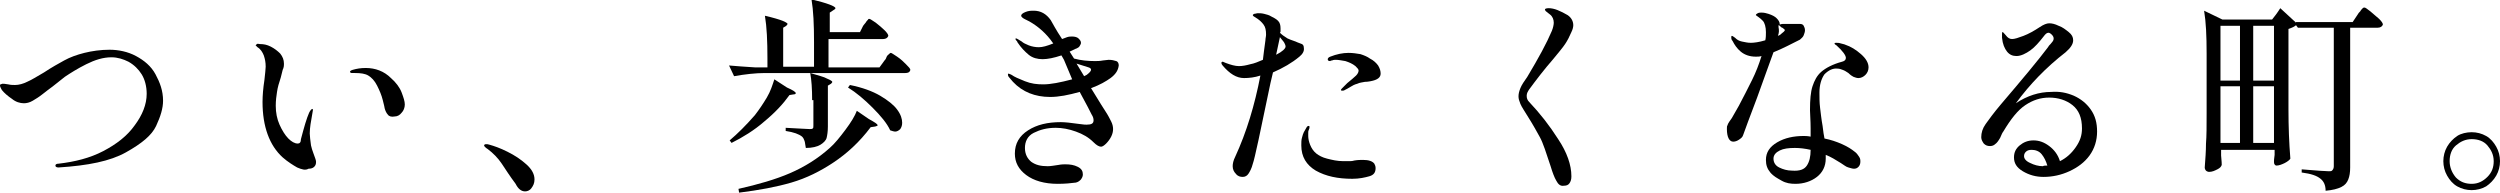 <?xml version="1.0" encoding="utf-8"?>
<!-- Generator: Adobe Illustrator 26.3.1, SVG Export Plug-In . SVG Version: 6.00 Build 0)  -->
<svg version="1.1" id="_イヤー_2" xmlns="http://www.w3.org/2000/svg" xmlns:xlink="http://www.w3.org/1999/xlink" x="0px"
	 y="0px" viewBox="0 0 397.1 30.6" style="enable-background:new 0 0 397.1 30.6;" xml:space="preserve">
<g id="_イヤー_1-2">
	<g>
		<path d="M8.8,26.3C8.8,26.1,9,26,9.3,26c2.6-0.3,5-0.9,7.1-2s3.8-2.4,5-4.1c1.2-1.6,1.9-3.3,1.9-5c0-1.2-0.3-2.3-0.8-3.1
			s-1.2-1.5-2.1-2c-0.8-0.4-1.7-0.7-2.7-0.7c-1.3,0-2.6,0.4-4,1.1c-1.4,0.7-2.5,1.4-3.4,2c-0.8,0.6-1.7,1.4-2.7,2.1
			c-0.1,0.1-0.4,0.3-0.9,0.7c-0.5,0.4-1,0.7-1.5,1c-0.5,0.3-1,0.4-1.4,0.4c-0.6,0-1.3-0.2-1.9-0.7c-0.6-0.4-1.2-0.9-1.6-1.4
			C0.2,14.1,0,13.8,0,13.6c0-0.1,0-0.2,0.1-0.2s0.2-0.1,0.3-0.1c0.1,0,0.4,0,0.9,0.1c0.4,0.1,0.8,0.1,1.1,0.1c0.6,0,1.3-0.2,1.9-0.5
			c0.7-0.3,1.5-0.8,2.7-1.5c1.2-0.8,2.3-1.4,3.2-1.9c0.9-0.5,2-0.9,3.2-1.2s2.6-0.5,4-0.5s2.9,0.3,4.2,1s2.4,1.6,3.1,2.9
			s1.2,2.6,1.2,4.2c0,1.2-0.4,2.5-1.1,4s-2.3,2.8-4.8,4.2s-6,2.1-10.7,2.4C9,26.6,8.8,26.5,8.8,26.3z"/>
		<path d="M47.2,26.6c-0.7-0.4-1.5-0.9-2.3-1.6c-2.1-1.9-3.2-4.9-3.2-8.8c0-1,0.1-2.2,0.3-3.5c0.1-1,0.2-1.7,0.2-2.1
			c0-0.7-0.1-1.2-0.3-1.8c-0.2-0.5-0.5-1-1-1.3c-0.2-0.2-0.3-0.3-0.3-0.3s0.1-0.1,0.2-0.2S41.1,7,41.3,7c0.6,0,1.1,0.1,1.7,0.4
			c0.6,0.3,1.1,0.7,1.5,1.1c0.4,0.5,0.6,1,0.6,1.6c0,0.3,0,0.6-0.2,1c-0.1,0.4-0.2,0.8-0.3,1.2c-0.3,0.9-0.5,1.6-0.6,2.3
			c-0.1,0.6-0.2,1.4-0.2,2.2c0,1.1,0.2,2.1,0.6,3c0.4,0.9,0.9,1.7,1.4,2.2s1,0.8,1.5,0.8c0.3,0,0.5-0.2,0.5-0.7
			c0.5-1.9,0.9-3.3,1.3-4.2c0.2-0.4,0.4-0.6,0.5-0.6c0.1,0,0.1,0.1,0.1,0.2l-0.1,0.6c-0.2,1.1-0.4,2.2-0.4,3.1
			c0,0.4,0.1,1.1,0.2,1.9c0.1,0.4,0.2,0.8,0.4,1.3c0.2,0.6,0.4,1,0.4,1.3c0,0.4-0.1,0.6-0.3,0.8c-0.2,0.2-0.5,0.3-0.9,0.3
			C48.5,27.1,47.9,26.9,47.2,26.6L47.2,26.6z M61.6,18.2c-0.2-0.2-0.4-0.6-0.5-1c0-0.1-0.1-0.5-0.3-1.3c-0.2-0.8-0.5-1.5-0.9-2.3
			s-0.9-1.3-1.4-1.6c-0.5-0.3-1.2-0.4-2.1-0.4h-0.5c-0.2,0-0.3-0.1-0.3-0.2s0.1-0.2,0.4-0.3c0.7-0.2,1.3-0.3,2.1-0.3
			c1.5,0,2.9,0.5,4,1.6c0.8,0.7,1.4,1.5,1.7,2.3s0.5,1.4,0.5,1.9s-0.2,1-0.5,1.3c-0.3,0.4-0.7,0.6-1.1,0.6
			C62.2,18.6,61.8,18.5,61.6,18.2L61.6,18.2z"/>
		<path d="M79.7,26c-0.6-0.9-1.4-1.7-2.2-2.3c-0.1-0.1-0.2-0.1-0.4-0.3s-0.2-0.2-0.2-0.3c0-0.1,0.1-0.2,0.3-0.2c0.2,0,0.3,0,0.6,0.1
			c0.7,0.2,1.6,0.5,2.8,1.1s2.1,1.2,3,2s1.3,1.6,1.3,2.4c0,0.6-0.2,1-0.5,1.4s-0.7,0.5-1,0.5c-0.6,0-1.1-0.4-1.5-1.2
			C81,28,80.3,26.9,79.7,26L79.7,26z"/>
		<path d="M137.1,4.1c0.1-0.1,0.2-0.3,0.4-0.5c0.1-0.2,0.3-0.4,0.4-0.5C137.9,3,138,3,138.1,3c0.1,0,0.4,0.2,1,0.6
			c0.5,0.4,1,0.8,1.4,1.2c0.4,0.4,0.6,0.7,0.6,0.9c-0.1,0.3-0.4,0.5-0.8,0.5h-8.7v4.5h8.1l0.8-1.1c0.1-0.1,0.2-0.2,0.3-0.5
			s0.3-0.4,0.4-0.5s0.2-0.2,0.3-0.2c0.1,0,0.4,0.2,1,0.6s1,0.8,1.4,1.2s0.7,0.7,0.7,0.9c-0.1,0.4-0.4,0.5-0.8,0.5h-22.3
			c-1.5,0-3.2,0.2-4.9,0.5l-0.8-1.7c1.1,0.1,2.5,0.2,4.1,0.3h2V9.3c0-2.8-0.1-5-0.4-6.8c1.3,0.3,2.3,0.6,2.8,0.8s0.8,0.4,0.8,0.5
			c0,0.1-0.1,0.1-0.2,0.3l-0.5,0.3v6.2h4.9V6.7c0-2.8-0.1-5-0.4-6.8c2.5,0.6,3.8,1.1,3.8,1.4c0,0.1-0.1,0.2-0.3,0.3l-0.6,0.4v3.1
			h4.8L137.1,4.1L137.1,4.1z M125,13.9c0.9,0.4,1.4,0.7,1.4,0.9c0,0.1-0.1,0.2-0.4,0.2l-0.6,0.1c-1,1.4-2.3,2.8-4,4.2
			c-1.6,1.4-3.4,2.5-5.2,3.4l-0.3-0.4c1.3-1.1,2.6-2.4,4-4c0.7-0.9,1.3-1.8,1.9-2.8c0.6-1,0.9-2,1.2-2.9L125,13.9L125,13.9z
			 M138,18.9c0.9,0.5,1.4,0.8,1.4,1c0,0.1-0.1,0.1-0.4,0.2l-0.7,0.1c-1.8,2.4-3.8,4.2-5.9,5.6c-2.1,1.4-4.3,2.5-6.7,3.2
			c-2.4,0.7-5.1,1.2-8.3,1.6l-0.1-0.6c3.1-0.7,5.9-1.5,8.2-2.5c2.3-1,4.4-2.3,6.3-4c0.8-0.7,1.6-1.7,2.5-2.9c0.9-1.2,1.5-2.2,1.8-3
			L138,18.9L138,18.9z M129,15.9c0-1.8-0.1-3.2-0.3-4.3c1.3,0.4,2.2,0.6,2.7,0.9c0.5,0.2,0.8,0.4,0.8,0.5c0,0.1-0.1,0.2-0.2,0.3
			l-0.5,0.3v6.5c0,0.8-0.1,1.4-0.2,1.8s-0.5,0.8-1,1.1s-1.3,0.5-2.3,0.5c-0.1-0.4-0.1-0.8-0.2-1.1c-0.1-0.3-0.2-0.5-0.4-0.7
			c-0.5-0.4-1.3-0.7-2.6-0.9v-0.5c2.1,0.1,3.4,0.2,3.8,0.2c0.2,0,0.4,0,0.5-0.1s0.1-0.2,0.1-0.5V15.9L129,15.9z M135,13.5
			c2,0.4,3.6,1,4.8,1.7c1.2,0.7,2.2,1.5,2.7,2.2c0.6,0.8,0.8,1.5,0.8,2.1c0,0.4-0.1,0.7-0.3,1c-0.2,0.2-0.5,0.4-0.8,0.4
			c-0.2,0-0.5-0.1-0.8-0.2c-0.5-1.1-1.5-2.3-2.8-3.6c-1.3-1.3-2.6-2.4-3.9-3.2L135,13.5L135,13.5z"/>
		<path d="M176.4,12.4c-0.7,0.5-1.7,1.1-3.1,1.6l1.6,2.6l0.7,1.1c0.4,0.6,0.7,1.2,0.9,1.6s0.3,0.8,0.3,1.2c0,0.4-0.1,0.8-0.3,1.2
			c-0.2,0.4-0.5,0.8-0.8,1.1c-0.3,0.3-0.6,0.5-0.8,0.5c-0.3,0-0.7-0.2-1.2-0.7c-0.8-0.8-1.7-1.3-2.8-1.7c-1.1-0.4-2.2-0.6-3.2-0.6
			c-1.4,0-2.5,0.3-3.5,0.8s-1.4,1.4-1.4,2.4s0.4,1.7,1,2.2c0.7,0.5,1.5,0.7,2.6,0.7c0.5,0,1-0.1,1.7-0.2c0.5-0.1,0.9-0.1,1.1-0.1
			c0.8,0,1.4,0.1,2,0.4c0.6,0.3,0.8,0.7,0.8,1.2c0,0.3-0.1,0.5-0.3,0.8c-0.2,0.2-0.4,0.4-0.8,0.5c-0.8,0.1-1.7,0.2-2.9,0.2
			c-2.1,0-3.8-0.5-5-1.4s-1.8-2-1.8-3.4c0-1.6,0.7-2.8,2.1-3.7c1.4-0.9,3.1-1.3,5.2-1.3c0.6,0,1.6,0.1,3,0.3c0.6,0.1,1,0.1,1.1,0.1
			c0.8,0,1.1-0.2,1.1-0.7c0-0.3-0.1-0.6-0.3-0.9c-0.2-0.4-0.8-1.6-1.9-3.6c-1.8,0.5-3.3,0.8-4.7,0.8c-2.4,0-4.4-0.8-5.9-2.4
			c-0.2-0.2-0.4-0.5-0.6-0.7s-0.2-0.4-0.2-0.5c0-0.1,0-0.1,0.1-0.1c0.1,0,0.3,0.1,0.5,0.2c0.4,0.3,1.1,0.6,2.1,1s1.9,0.5,2.9,0.5
			c1.2,0,2.7-0.3,4.6-0.8L169,9.5l-0.4-0.7c-1.2,0.4-2.2,0.6-3,0.6s-1.6-0.2-2.2-0.7c-0.6-0.5-1.2-1.1-1.8-2c0-0.1-0.1-0.2-0.2-0.3
			c-0.1-0.1-0.1-0.2-0.1-0.2c0-0.1,0-0.1,0.1-0.1c0.1,0,0.4,0.2,0.9,0.5c0.2,0.2,0.6,0.4,1.1,0.6s1.1,0.3,1.6,0.3
			c0.6,0,1.3-0.2,2.3-0.6c-1.1-1.6-2.4-2.7-3.8-3.5c-0.2-0.1-0.4-0.2-0.6-0.3s-0.4-0.2-0.5-0.3c-0.1-0.1-0.2-0.2-0.2-0.3
			c0-0.2,0.2-0.4,0.7-0.6s0.9-0.2,1.3-0.2c1.1,0,2,0.5,2.7,1.5c0.3,0.5,0.8,1.5,1.8,3c0.5-0.2,0.8-0.3,0.8-0.3
			c0.3-0.1,0.6-0.1,0.8-0.1c0.4,0,0.8,0.1,1,0.3s0.4,0.4,0.4,0.7c0,0.2-0.1,0.3-0.2,0.5c-0.1,0.2-0.3,0.3-0.5,0.4
			c-0.1,0-0.4,0.2-1.1,0.5l0.7,1.1c1.1,0.3,2.2,0.4,3.3,0.4c0.4,0,0.8,0,1.3-0.1l0.9-0.1c0.5,0,0.9,0.1,1.2,0.2
			c0.3,0.1,0.4,0.4,0.4,0.7C177.6,11.2,177.2,11.8,176.4,12.4L176.4,12.4z M172.2,12.1l0.4-0.2c0.4-0.3,0.7-0.6,0.7-0.8
			s-0.1-0.3-0.4-0.4l-1.9-0.6L172.2,12.1L172.2,12.1z"/>
		<path d="M206.4,9c-1.2,1-2.6,1.8-4.2,2.5c-0.1,0.4-0.2,0.9-0.4,1.7c-1.6,7.7-2.5,12-2.8,12.8c-0.2,0.8-0.5,1.3-0.7,1.6
			s-0.5,0.5-0.9,0.5c-0.4,0-0.8-0.1-1.1-0.5c-0.3-0.3-0.5-0.7-0.5-1.2c0-0.4,0.1-0.9,0.4-1.5c1.8-3.9,3.1-8.2,4-12.9
			c-0.9,0.3-1.8,0.4-2.6,0.4c-1.2,0-2.3-0.7-3.4-2c-0.1-0.1-0.2-0.3-0.2-0.4c0-0.1,0.1-0.2,0.2-0.2c0.1,0,0.2,0.1,0.5,0.2
			c0.8,0.3,1.5,0.5,2.1,0.5c0.5,0,1.1-0.1,1.8-0.3c0.6-0.1,1.3-0.4,2-0.7c0.1-0.7,0.2-1.8,0.4-3.1c0-0.3,0.1-0.6,0.1-0.9
			c0-0.7-0.1-1.2-0.4-1.6c-0.3-0.4-0.7-0.8-1.4-1.2c-0.2-0.1-0.3-0.2-0.3-0.3c0-0.1,0.1-0.1,0.2-0.2c0.2,0,0.4-0.1,0.6-0.1
			c0.3,0,0.6,0,1,0.1c0.4,0.1,0.8,0.2,1.1,0.4c0.4,0.2,0.8,0.4,1.1,0.7s0.4,0.7,0.4,1.2c0,0.1,0,0.2,0,0.4s0,0.2-0.1,0.3
			c0.3,0.3,0.7,0.6,1.2,0.9c0.2,0.1,0.7,0.3,1.3,0.5c0.4,0.2,0.8,0.3,1,0.4c0.2,0.1,0.3,0.3,0.3,0.6C207.2,8.1,206.9,8.6,206.4,9
			L206.4,9z M204.2,7.4c0-0.2-0.1-0.4-0.2-0.6s-0.4-0.5-0.7-0.9l-0.6,2.8C203.7,8.2,204.2,7.7,204.2,7.4z M218.3,26
			c0.1,0.2,0.2,0.4,0.2,0.7c0,0.7-0.3,1.1-1,1.3s-1.6,0.4-2.7,0.4c-2.3,0-4.2-0.4-5.8-1.3c-1.5-0.9-2.3-2.2-2.3-4
			c0-0.4,0-0.9,0.1-1.2c0.1-0.4,0.2-0.7,0.3-0.9c0.1-0.2,0.3-0.5,0.4-0.7s0.2-0.3,0.4-0.3c0.1,0,0.1,0.1,0.1,0.2
			c0,0.1,0,0.2-0.1,0.4s-0.1,0.3-0.1,0.5c0,0.1,0,0.3,0,0.5c0,0.4,0.1,0.9,0.3,1.4c0.2,0.5,0.5,1,1,1.4c0.4,0.3,0.9,0.6,1.7,0.8
			s1.6,0.4,2.6,0.4c0.2,0,0.5,0,0.8,0s0.6,0,0.9-0.1c0.6-0.1,1-0.1,1.4-0.1C217.4,25.4,218,25.6,218.3,26L218.3,26z M218.9,10.4
			c0.3,0.5,0.4,0.9,0.4,1.3c0,0.6-0.5,1-1.6,1.2c-0.1,0-0.4,0.1-0.9,0.1c-0.4,0.1-0.8,0.1-1.2,0.3c-0.4,0.1-0.8,0.3-1.1,0.5
			s-0.7,0.4-0.9,0.5c-0.1,0.1-0.3,0.1-0.4,0.1s-0.2,0-0.2-0.1s0.1-0.2,0.2-0.3c0.1-0.1,0.4-0.4,0.8-0.8c0.6-0.5,1.1-0.9,1.4-1.2
			s0.4-0.6,0.4-0.8c0-0.2-0.2-0.4-0.5-0.7c-0.5-0.4-1-0.6-1.6-0.8c-0.6-0.1-1.1-0.2-1.5-0.2c-0.2,0-0.4,0-0.6,0.1
			c-0.2,0-0.3,0.1-0.3,0.1c-0.3,0-0.4-0.1-0.4-0.3c0-0.1,0.1-0.3,0.4-0.4c1-0.4,2-0.6,2.9-0.6c0.7,0,1.3,0.1,1.9,0.2
			c0.6,0.2,1.1,0.4,1.5,0.7C218.2,9.6,218.6,10,218.9,10.4L218.9,10.4z"/>
		<path d="M247.2,28.7c-0.3-0.5-0.6-1.3-0.9-2.3c-0.7-2.1-1.2-3.7-1.7-4.6s-1.1-2-1.8-3.1c-0.6-1-1.1-1.7-1.3-2.2s-0.3-0.8-0.3-1.2
			c0-0.4,0.1-0.8,0.3-1.3c0.2-0.5,0.6-1.1,1.1-1.8c1.8-3,3.1-5.4,3.9-7.3c0.2-0.5,0.3-1,0.3-1.3c0-0.5-0.2-1-0.6-1.3
			c-0.1-0.1-0.3-0.2-0.5-0.4c-0.2-0.1-0.3-0.3-0.3-0.4c0-0.1,0.2-0.2,0.6-0.2c0.4,0,0.9,0.1,1.4,0.3s1.1,0.5,1.6,0.8
			c0.6,0.4,0.9,1,0.9,1.6c0,0.3-0.1,0.7-0.3,1.1c-0.3,0.7-0.6,1.3-1,1.9s-1,1.3-1.9,2.4c-1.4,1.6-2.7,3.3-3.8,4.8
			c-0.2,0.3-0.4,0.6-0.4,1s0.1,0.7,0.4,1c1.7,1.8,3.2,3.7,4.6,5.9c1.4,2.1,2.1,4.1,2.1,5.9c0,0.5-0.1,0.8-0.3,1.1
			c-0.2,0.3-0.5,0.4-0.9,0.4C247.9,29.6,247.5,29.3,247.2,28.7L247.2,28.7z"/>
		<path d="M281.7,8.3c-0.6,1.7-1.5,4.1-2.6,7.2c-1.2,3.1-1.9,5.1-2.2,5.9c-0.1,0.4-0.4,0.6-0.7,0.8c-0.3,0.2-0.6,0.3-0.9,0.3
			c-0.6,0-1-0.7-1-2c0-0.3,0-0.5,0.1-0.6c0-0.1,0.1-0.3,0.3-0.6c0.3-0.4,0.5-0.7,0.7-1.1l0.8-1.4c0.8-1.5,1.5-2.9,2.1-4.1
			s1.1-2.5,1.5-3.8c-0.3,0.1-0.6,0.1-0.9,0.1c-1,0-1.8-0.3-2.4-0.8c-0.6-0.5-1-1.1-1.3-1.7C275,6.3,275,6.1,275,5.9
			c0-0.1,0-0.2,0.1-0.2s0.2,0.1,0.5,0.3c0.3,0.3,0.6,0.5,1.1,0.6c0.5,0.1,0.9,0.2,1.4,0.2s1.3-0.1,2.3-0.4c0.1-0.4,0.1-0.9,0.1-1.3
			c0-0.8-0.2-1.5-0.5-1.8c-0.2-0.2-0.4-0.4-0.7-0.6c-0.3-0.2-0.4-0.3-0.4-0.3c0-0.1,0.1-0.2,0.3-0.3c0.2-0.1,0.4-0.1,0.6-0.1
			c0.4,0,0.8,0.1,1.1,0.2c0.6,0.2,1,0.4,1.3,0.7s0.5,0.6,0.5,1c0.1,0,0.2-0.1,0.5-0.1l1.5,0c0.1,0,0.3,0,0.4,0s0.2,0,0.4,0
			c0.1,0,0.3,0,0.4,0c0.3,0,0.5,0.1,0.6,0.3c0.1,0.2,0.2,0.4,0.2,0.7s-0.1,0.5-0.2,0.8c-0.1,0.3-0.4,0.5-0.6,0.7
			C284.5,7,283.2,7.7,281.7,8.3L281.7,8.3z M289.8,11.8c-0.5,0.7-0.8,1.7-0.8,2.9c0,0.8,0,1.6,0.1,2.4c0.1,0.8,0.2,1.8,0.4,2.9
			c0.1,0.9,0.2,1.5,0.3,2c1,0.2,1.9,0.5,2.8,0.9c0.9,0.4,1.5,0.8,2,1.2c0.3,0.2,0.5,0.5,0.7,0.8c0.2,0.3,0.2,0.5,0.2,0.8
			c0,0.3-0.1,0.6-0.3,0.8c-0.2,0.2-0.4,0.3-0.7,0.3c-0.3,0-0.5-0.1-0.9-0.2s-0.7-0.4-1.2-0.7c-0.8-0.5-1.6-1-2.4-1.3v0.6
			c0,1.2-0.5,2.2-1.4,2.9s-2.1,1.1-3.4,1.1c-0.8,0-1.5-0.1-2.2-0.5s-1.3-0.7-1.8-1.3c-0.5-0.6-0.7-1.2-0.7-2c0-1.2,0.6-2.1,1.8-2.8
			s2.6-1,4.2-1c0.2,0,0.6,0,1.1,0.1l0-1.3c0-1.3-0.1-2.3-0.1-2.9c0-1.6,0.1-2.9,0.4-3.8s0.7-1.7,1.4-2.3s1.8-1.2,3.3-1.6
			c0.4-0.1,0.6-0.3,0.6-0.6c0-0.4-0.5-1.1-1.5-2c-0.2-0.1-0.3-0.2-0.3-0.3s0.1-0.1,0.3-0.1c0.2,0,0.4,0,0.7,0.1
			c0.3,0.1,0.5,0.1,0.7,0.2c0.9,0.3,1.7,0.8,2.5,1.5s1.2,1.4,1.2,2.1c0,0.5-0.2,0.9-0.5,1.2c-0.3,0.3-0.7,0.5-1.1,0.5
			c-0.3,0-0.5-0.1-0.8-0.2c-0.2-0.1-0.5-0.3-0.8-0.6c-0.3-0.2-0.6-0.4-0.9-0.5s-0.5-0.2-0.8-0.2C291.1,10.8,290.4,11.2,289.8,11.8
			L289.8,11.8z M287,26.3c0.4-0.6,0.6-1.4,0.6-2.5c-0.9-0.2-1.7-0.3-2.5-0.3c-1,0-1.8,0.1-2.4,0.4s-1,0.7-1,1.3s0.3,1.1,0.9,1.4
			s1.3,0.5,2,0.5C285.9,27.2,286.6,26.9,287,26.3L287,26.3z M282.4,5.7c0.1,0,0.1-0.1,0.2-0.1c0.1,0,0.2-0.1,0.3-0.2
			c0.4-0.3,0.6-0.5,0.6-0.6c0-0.1-0.1-0.2-0.4-0.4c-0.1,0-0.2-0.1-0.3-0.2s-0.2-0.2-0.3-0.2v0.3C282.6,4.8,282.6,5.2,282.4,5.7
			L282.4,5.7z"/>
		<path d="M329.4,15.2c1.1,0.5,2,1.2,2.7,2.2s1,2.1,1,3.5s-0.4,2.7-1.2,3.8s-1.9,1.9-3.2,2.5c-1.3,0.6-2.7,0.9-4.1,0.9
			c-1.2,0-2.3-0.3-3.3-0.9s-1.4-1.3-1.4-2.2c0-0.8,0.3-1.4,0.9-1.9s1.3-0.8,2.2-0.8s1.7,0.3,2.5,0.9s1.4,1.4,1.7,2.4
			c1-0.5,1.8-1.2,2.5-2.2s1-1.9,1-3c0-1.7-0.5-2.9-1.5-3.7c-1-0.8-2.3-1.2-3.7-1.2s-2.6,0.4-3.8,1.2c-1.2,0.8-2.3,2.2-3.5,4.2
			c-0.1,0.1-0.3,0.5-0.5,1c-0.3,0.5-0.5,0.8-0.8,1c-0.2,0.2-0.5,0.3-0.8,0.3c-0.4,0-0.7-0.1-1-0.4c-0.2-0.3-0.4-0.6-0.4-1
			c0-0.7,0.2-1.4,0.7-2.1c0.5-0.7,1.3-1.8,2.4-3.1c3.5-4.1,6-7.1,7.5-9.1c0.1-0.2,0.2-0.3,0.4-0.5s0.3-0.4,0.4-0.5
			c0.1-0.2,0.1-0.3,0.1-0.4c0-0.2-0.1-0.4-0.3-0.6s-0.4-0.3-0.5-0.3c-0.3,0-0.5,0.2-0.8,0.6c-0.7,0.9-1.4,1.7-2.1,2.2
			s-1.5,0.9-2.2,0.9c-0.6,0-1.1-0.2-1.5-0.7c-0.4-0.5-0.7-1.2-0.8-2.2l0-0.6c0-0.2,0-0.3,0.1-0.3c0.1,0,0.2,0.2,0.5,0.5
			c0.3,0.4,0.6,0.6,1,0.6s1-0.2,1.8-0.5s1.7-0.8,2.6-1.4c0.6-0.4,1.1-0.6,1.5-0.6c0.4,0,0.9,0.1,1.5,0.4c0.6,0.2,1.1,0.6,1.6,1
			s0.7,0.8,0.7,1.3c0,0.6-0.4,1.2-1.2,1.9c-3.1,2.4-5.7,5.1-7.9,8.1c1.8-1.2,3.7-1.8,5.6-1.8C327.1,14.5,328.2,14.7,329.4,15.2
			L329.4,15.2z M325.2,26.3c-0.2-0.7-0.5-1.3-0.9-1.8s-1-0.7-1.6-0.7c-0.4,0-0.7,0.1-0.9,0.3s-0.3,0.4-0.3,0.7c0,0.4,0.3,0.8,1,1.1
			c0.6,0.3,1.3,0.5,2,0.5C324.6,26.3,324.9,26.3,325.2,26.3L325.2,26.3z"/>
		<path d="M360.9,3.1c0.4-0.5,0.8-1,1.3-1.8l2.5,2.3l0-0.1h9l0.8-1.2c0.1-0.2,0.2-0.3,0.4-0.5c0.1-0.2,0.3-0.4,0.4-0.5
			c0.1-0.1,0.2-0.1,0.3-0.1c0.1,0,0.4,0.2,0.9,0.6c0.5,0.4,0.9,0.8,1.4,1.2c0.4,0.4,0.6,0.7,0.6,0.9c-0.1,0.3-0.4,0.5-0.8,0.5h-4.4
			v22.2c0,0.8-0.1,1.4-0.3,1.9s-0.5,0.9-1.1,1.2s-1.4,0.5-2.5,0.6c0-0.9-0.3-1.5-0.8-1.9c-0.6-0.5-1.5-0.8-3-1v-0.5
			c2.4,0.2,3.8,0.3,4.3,0.3c0.3,0,0.5,0,0.6-0.2c0.1-0.1,0.2-0.3,0.2-0.6v-22h-5.7L364.7,4c-0.2,0.2-0.6,0.4-1.2,0.6v12.8
			c0,2.7,0.1,5.3,0.3,7.8c-0.1,0.2-0.5,0.5-0.9,0.7s-0.9,0.4-1.3,0.4c-0.1,0-0.3-0.1-0.3-0.2c-0.1-0.1-0.1-0.3-0.1-0.5
			c0,0,0-0.4,0.1-1v-0.8h-8.5v0.9c0.1,0.9,0.1,1.4,0.1,1.5c-0.1,0.3-0.3,0.5-0.7,0.7c-0.4,0.2-0.8,0.4-1.3,0.4
			c-0.2,0-0.4-0.1-0.5-0.2c-0.1-0.1-0.2-0.3-0.2-0.5c0.1-1.3,0.2-2.6,0.2-3.8c0.1-1.2,0.1-2.8,0.1-4.8V8.5c0-2.8-0.1-5-0.4-6.8
			l2.9,1.4H360.9L360.9,3.1z M355.8,12.8V4.1h-3.1v8.7H355.8z M355.8,13.7h-3.1v9h3.1C355.8,22.7,355.8,13.7,355.8,13.7z
			 M361.2,12.8V4.1h-3.3v8.7H361.2z M357.9,13.7v9h3.3v-9C361.2,13.7,357.9,13.7,357.9,13.7z"/>
		<path d="M390.3,29.6c-0.7-0.4-1.2-1-1.6-1.7s-0.6-1.5-0.6-2.3s0.2-1.6,0.6-2.3s1-1.3,1.6-1.7s1.5-0.6,2.3-0.6s1.6,0.2,2.3,0.6
			s1.2,1,1.6,1.7c0.4,0.7,0.6,1.5,0.6,2.3s-0.2,1.6-0.6,2.3s-1,1.3-1.6,1.7c-0.7,0.4-1.5,0.6-2.3,0.6S391,30,390.3,29.6z
			 M395.1,28.1c0.7-0.7,1-1.5,1-2.5s-0.4-1.8-1-2.5s-1.5-1-2.5-1s-1.8,0.4-2.5,1s-1,1.5-1,2.5s0.4,1.9,1,2.6c0.7,0.7,1.5,1,2.5,1
			S394.4,28.8,395.1,28.1z"/>
	</g>
</g>
</svg>
